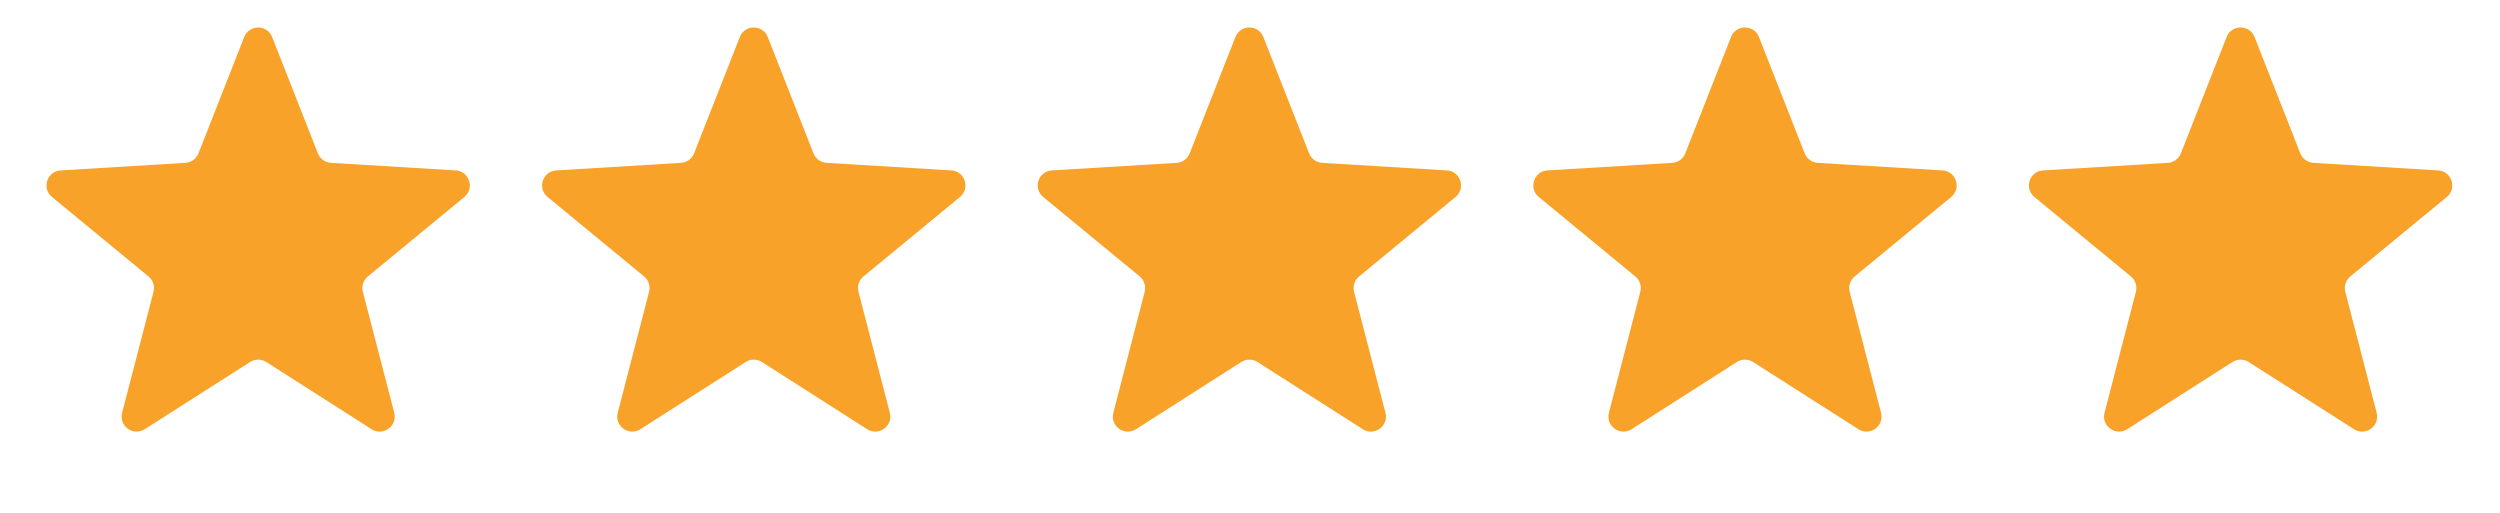 <?xml version="1.0" encoding="UTF-8"?> <svg xmlns="http://www.w3.org/2000/svg" width="78" height="16" viewBox="0 0 78 16" fill="none"><path d="M7.619 1.156C7.775 0.759 8.335 0.759 8.491 1.156L9.918 4.785C9.985 4.955 10.144 5.07 10.326 5.081L14.218 5.317C14.643 5.342 14.816 5.876 14.488 6.146L11.477 8.625C11.336 8.741 11.275 8.928 11.321 9.104L12.3 12.879C12.407 13.291 11.954 13.62 11.595 13.392L8.307 11.294C8.153 11.196 7.957 11.196 7.803 11.294L4.515 13.392C4.157 13.62 3.703 13.291 3.81 12.879L4.789 9.104C4.835 8.928 4.774 8.741 4.633 8.625L1.622 6.146C1.294 5.876 1.467 5.342 1.892 5.317L5.784 5.081C5.966 5.07 6.125 4.955 6.192 4.785L7.619 1.156Z" fill="#F8A229"></path><path d="M23.082 1.156C23.238 0.759 23.798 0.759 23.954 1.156L25.381 4.785C25.448 4.955 25.607 5.07 25.788 5.081L29.681 5.317C30.106 5.342 30.279 5.876 29.951 6.146L26.94 8.625C26.799 8.741 26.738 8.928 26.784 9.104L27.763 12.879C27.87 13.291 27.416 13.62 27.058 13.392L23.77 11.294C23.616 11.196 23.419 11.196 23.266 11.294L19.978 13.392C19.619 13.62 19.166 13.291 19.273 12.879L20.252 9.104C20.297 8.928 20.237 8.741 20.096 8.625L17.085 6.146C16.756 5.876 16.93 5.342 17.355 5.317L21.247 5.081C21.429 5.07 21.588 4.955 21.655 4.785L23.082 1.156Z" fill="#F8A229"></path><path d="M38.545 1.156C38.7 0.759 39.261 0.759 39.417 1.156L40.844 4.785C40.91 4.955 41.069 5.07 41.251 5.081L45.144 5.317C45.569 5.342 45.742 5.876 45.413 6.146L42.403 8.625C42.262 8.741 42.201 8.928 42.247 9.104L43.226 12.879C43.333 13.291 42.879 13.62 42.52 13.392L39.233 11.294C39.079 11.196 38.882 11.196 38.729 11.294L35.441 13.392C35.082 13.62 34.629 13.291 34.736 12.879L35.714 9.104C35.76 8.928 35.699 8.741 35.559 8.625L32.548 6.146C32.219 5.876 32.392 5.342 32.817 5.317L36.71 5.081C36.892 5.07 37.051 4.955 37.118 4.785L38.545 1.156Z" fill="#F8A229"></path><path d="M54.007 1.156C54.163 0.759 54.724 0.759 54.88 1.156L56.306 4.785C56.373 4.955 56.532 5.07 56.714 5.081L60.607 5.317C61.032 5.342 61.205 5.876 60.876 6.146L57.865 8.625C57.725 8.741 57.664 8.928 57.71 9.104L58.689 12.879C58.796 13.291 58.342 13.62 57.983 13.392L54.696 11.294C54.542 11.196 54.345 11.196 54.191 11.294L50.904 13.392C50.545 13.62 50.091 13.291 50.198 12.879L51.177 9.104C51.223 8.928 51.162 8.741 51.022 8.625L48.011 6.146C47.682 5.876 47.855 5.342 48.28 5.317L52.173 5.081C52.355 5.07 52.514 4.955 52.581 4.785L54.007 1.156Z" fill="#F8A229"></path><path d="M69.47 1.156C69.626 0.759 70.187 0.759 70.342 1.156L71.769 4.785C71.836 4.955 71.995 5.07 72.177 5.081L76.07 5.317C76.495 5.342 76.668 5.876 76.339 6.146L73.328 8.625C73.188 8.741 73.127 8.928 73.173 9.104L74.152 12.879C74.258 13.291 73.805 13.62 73.446 13.392L70.158 11.294C70.005 11.196 69.808 11.196 69.654 11.294L66.367 13.392C66.008 13.62 65.554 13.291 65.661 12.879L66.64 9.104C66.686 8.928 66.625 8.741 66.484 8.625L63.474 6.146C63.145 5.876 63.318 5.342 63.743 5.317L67.636 5.081C67.818 5.07 67.977 4.955 68.043 4.785L69.47 1.156Z" fill="#F8A229"></path></svg> 
